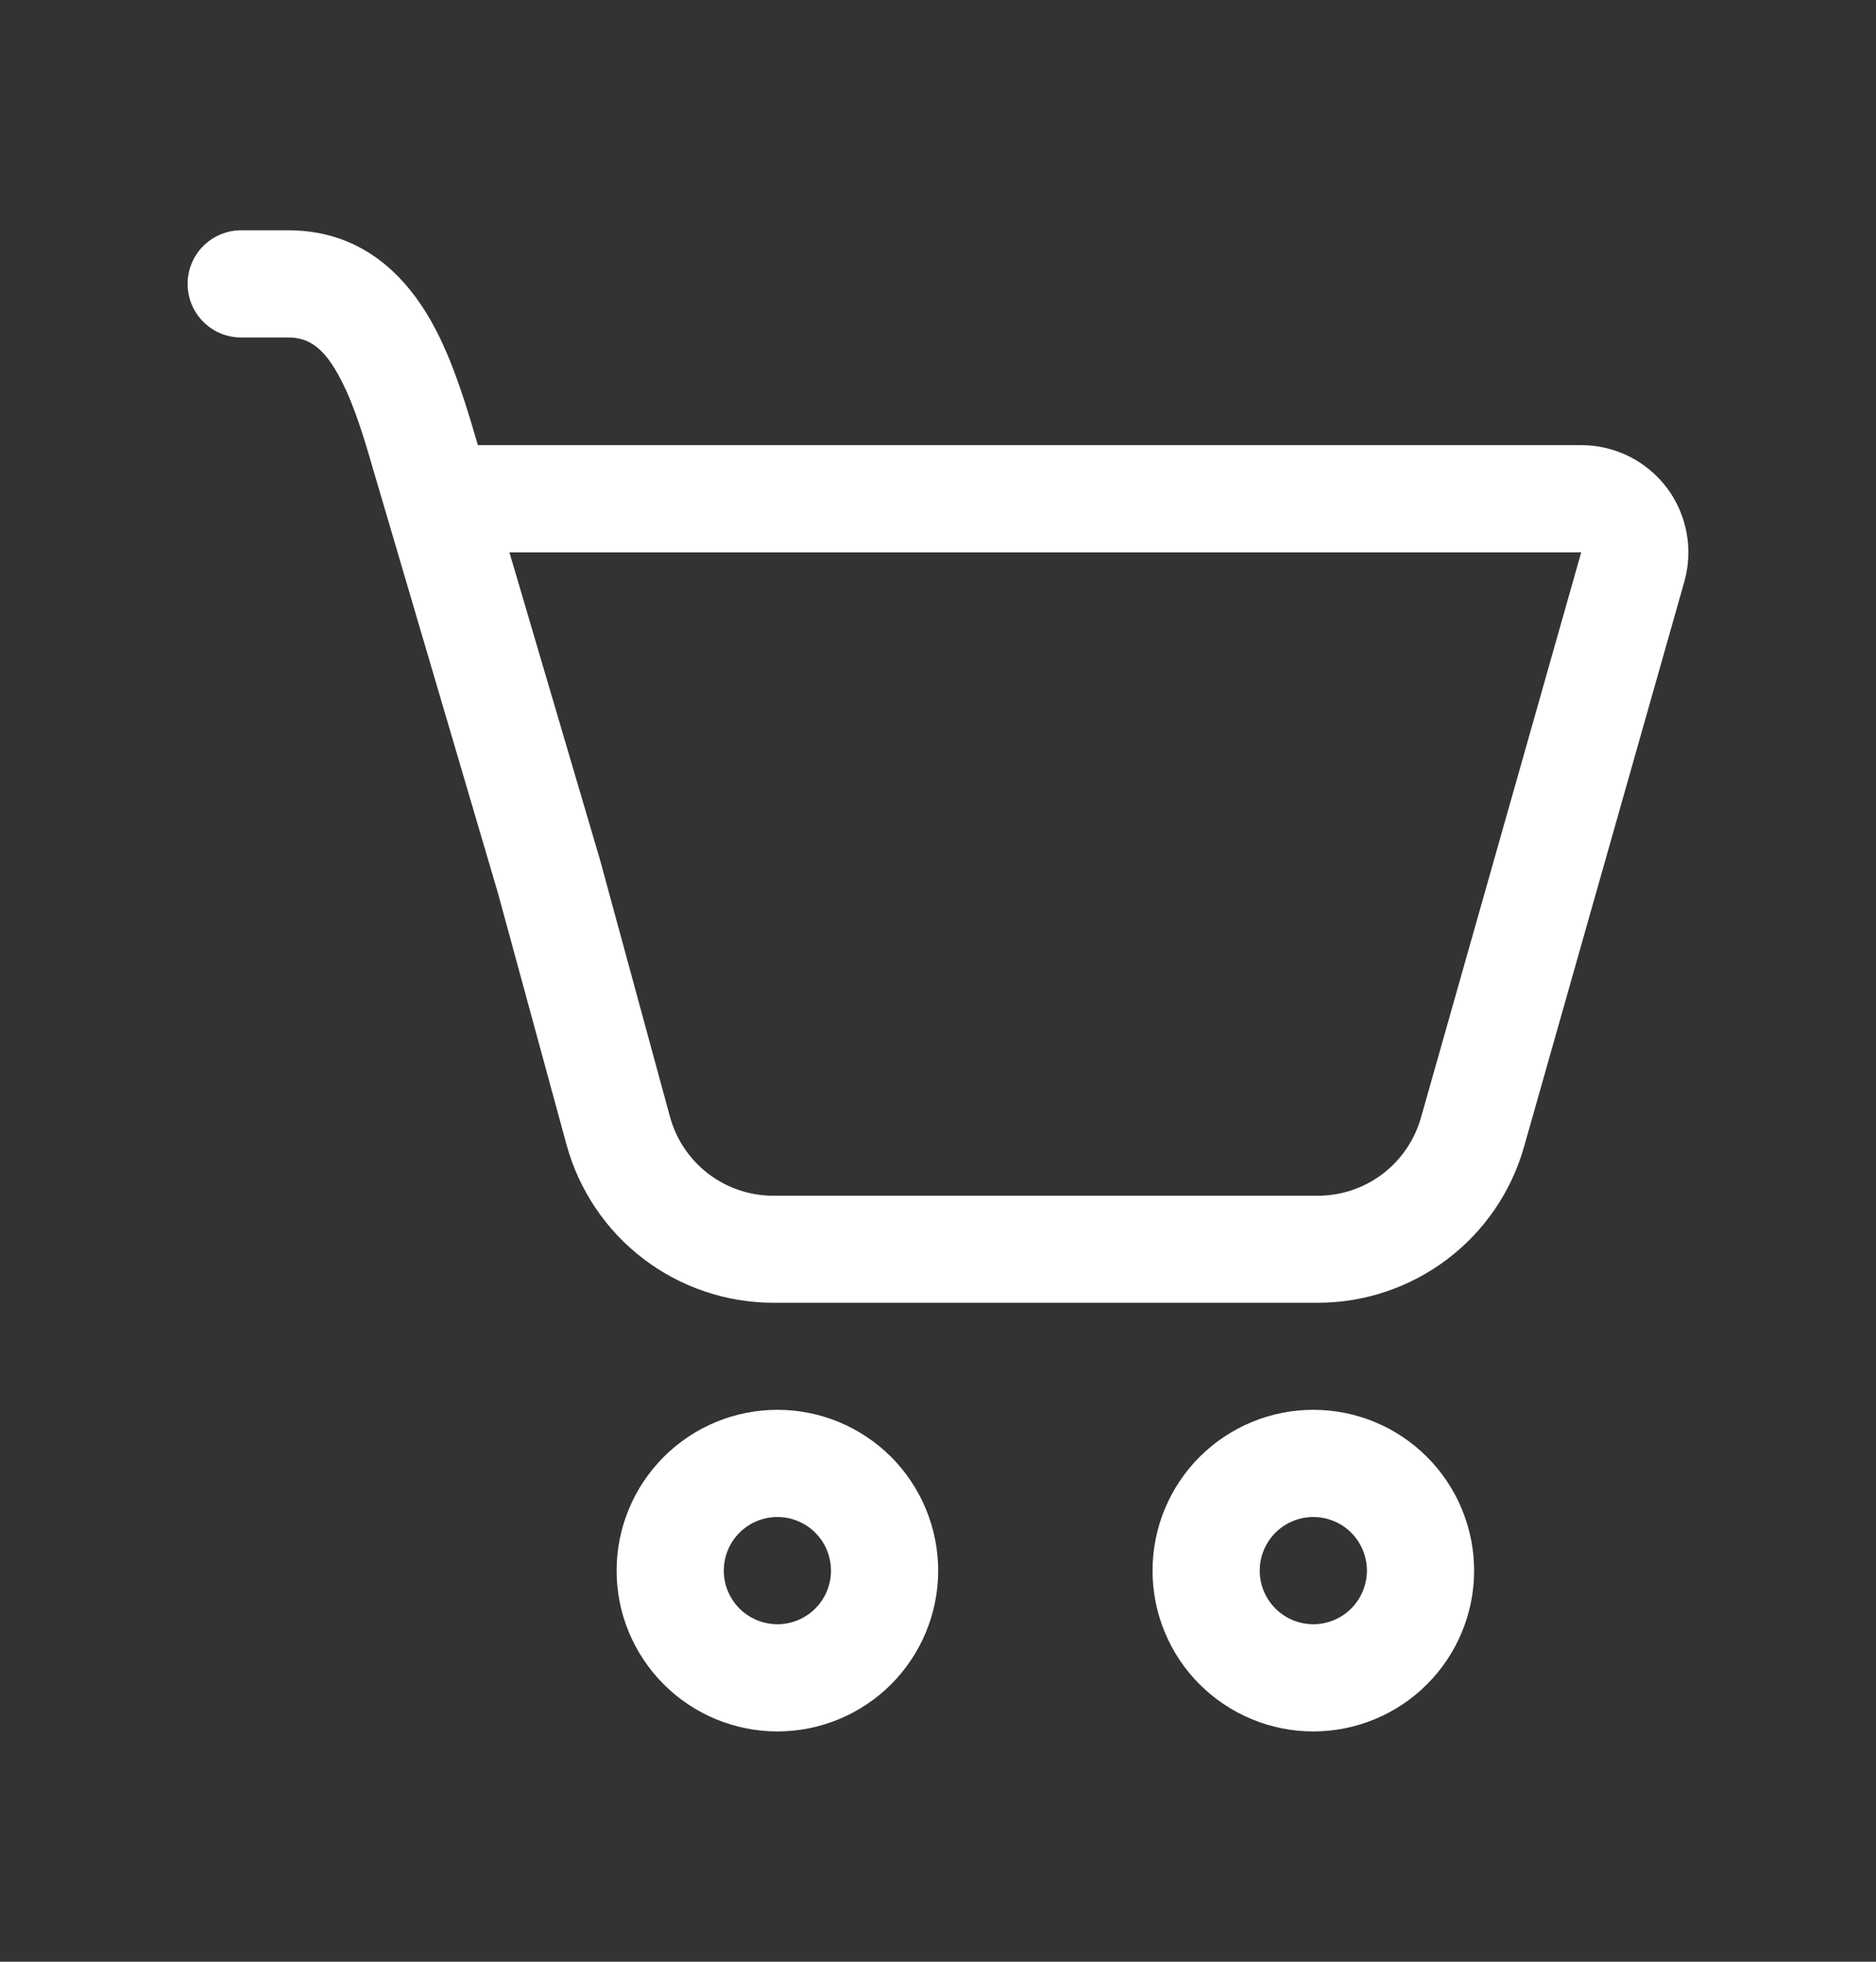 <svg width="22" height="23" viewBox="0 0 22 23" fill="none" xmlns="http://www.w3.org/2000/svg">
<rect x="0" y="0" width="22" height="23" fill="#333333" stroke="none"/>
<path d="M2.2 3.328C2.2 3.162 2.266 3.002 2.384 2.884C2.502 2.766 2.662 2.7 2.828 2.7H3.379C4.293 2.7 4.818 3.294 5.122 3.888C5.33 4.294 5.479 4.789 5.604 5.219H18.543C18.738 5.219 18.929 5.264 19.103 5.35C19.277 5.437 19.428 5.563 19.546 5.717C19.663 5.872 19.742 6.052 19.778 6.243C19.814 6.434 19.805 6.631 19.753 6.817L17.872 13.447C17.723 13.973 17.406 14.436 16.969 14.766C16.533 15.095 16.001 15.274 15.454 15.274H9.07C8.519 15.274 7.983 15.093 7.544 14.758C7.106 14.424 6.79 13.954 6.644 13.422L5.837 10.462L5.825 10.422L4.53 6.026L4.405 5.602C4.279 5.167 4.168 4.783 4.002 4.46C3.803 4.07 3.619 3.957 3.379 3.957H2.828C2.662 3.957 2.502 3.891 2.384 3.773C2.266 3.655 2.2 3.495 2.2 3.328ZM7.037 10.083L7.857 13.094C7.93 13.36 8.088 13.595 8.307 13.762C8.527 13.929 8.795 14.02 9.07 14.019H15.455C15.729 14.019 15.994 13.93 16.212 13.765C16.43 13.6 16.588 13.368 16.663 13.106L18.543 6.476H5.974L7.037 10.083ZM11.002 18.415C11.002 18.915 10.803 19.394 10.45 19.748C10.096 20.101 9.617 20.3 9.117 20.3C8.617 20.3 8.137 20.101 7.784 19.748C7.43 19.394 7.231 18.915 7.231 18.415C7.231 17.915 7.43 17.435 7.784 17.081C8.137 16.728 8.617 16.529 9.117 16.529C9.617 16.529 10.096 16.728 10.45 17.081C10.803 17.435 11.002 17.915 11.002 18.415ZM9.745 18.415C9.745 18.248 9.679 18.088 9.561 17.97C9.443 17.852 9.283 17.786 9.117 17.786C8.95 17.786 8.79 17.852 8.672 17.97C8.554 18.088 8.488 18.248 8.488 18.415C8.488 18.581 8.554 18.741 8.672 18.859C8.79 18.977 8.95 19.043 9.117 19.043C9.283 19.043 9.443 18.977 9.561 18.859C9.679 18.741 9.745 18.581 9.745 18.415ZM17.287 18.415C17.287 18.915 17.088 19.394 16.734 19.748C16.381 20.101 15.901 20.3 15.401 20.3C14.901 20.3 14.422 20.101 14.068 19.748C13.714 19.394 13.516 18.915 13.516 18.415C13.516 17.915 13.714 17.435 14.068 17.081C14.422 16.728 14.901 16.529 15.401 16.529C15.901 16.529 16.381 16.728 16.734 17.081C17.088 17.435 17.287 17.915 17.287 18.415ZM16.03 18.415C16.03 18.248 15.963 18.088 15.846 17.97C15.728 17.852 15.568 17.786 15.401 17.786C15.235 17.786 15.075 17.852 14.957 17.97C14.839 18.088 14.773 18.248 14.773 18.415C14.773 18.581 14.839 18.741 14.957 18.859C15.075 18.977 15.235 19.043 15.401 19.043C15.568 19.043 15.728 18.977 15.846 18.859C15.963 18.741 16.03 18.581 16.03 18.415Z" fill="white"/>
</svg>
